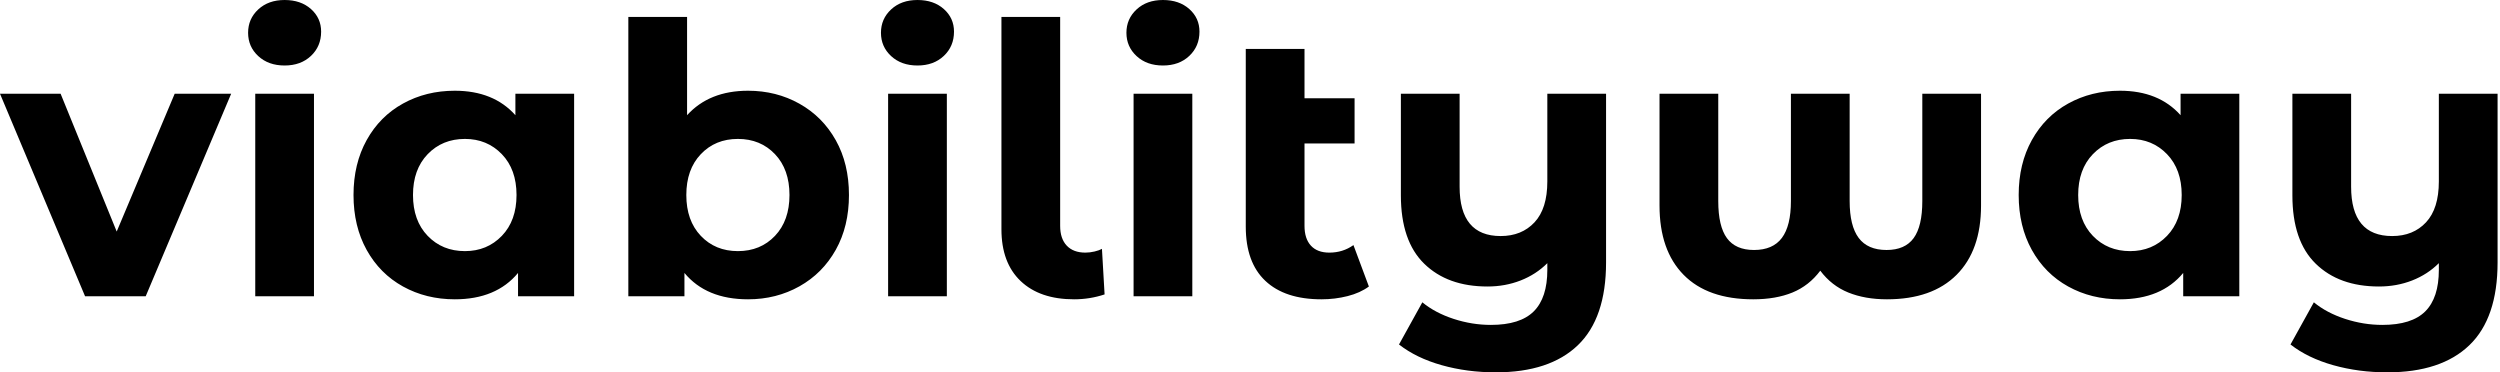 <svg baseProfile="full" height="28" version="1.1" viewBox="0 0 188 28" width="188" xmlns="http://www.w3.org/2000/svg" xmlns:ev="http://www.w3.org/2001/xml-events" xmlns:xlink="http://www.w3.org/1999/xlink"><defs /><g><path d="M17.157 7.05 10.73 22.281H6.172L-0.226 7.05H4.332L8.55 17.412L12.91 7.05Z M18.969 7.05H23.385V22.281H18.969ZM18.431 2.463Q18.431 1.416 19.195 0.708Q19.96 0.0 21.177 0.0Q22.394 0.0 23.159 0.679Q23.923 1.359 23.923 2.378Q23.923 3.482 23.159 4.204Q22.394 4.926 21.177 4.926Q19.96 4.926 19.195 4.218Q18.431 3.511 18.431 2.463Z M42.948 7.05V22.281H38.73V20.526Q37.088 22.508 33.974 22.508Q31.822 22.508 30.081 21.545Q28.34 20.582 27.349 18.799Q26.358 17.015 26.358 14.665Q26.358 12.315 27.349 10.532Q28.34 8.748 30.081 7.786Q31.822 6.823 33.974 6.823Q36.89 6.823 38.532 8.663V7.05ZM38.617 14.665Q38.617 12.74 37.513 11.594Q36.408 10.447 34.738 10.447Q33.039 10.447 31.935 11.594Q30.831 12.74 30.831 14.665Q30.831 16.59 31.935 17.737Q33.039 18.884 34.738 18.884Q36.408 18.884 37.513 17.737Q38.617 16.59 38.617 14.665Z M63.616 14.665Q63.616 17.015 62.625 18.785Q61.634 20.554 59.893 21.531Q58.152 22.508 56.028 22.508Q52.886 22.508 51.244 20.526V22.281H47.025V1.274H51.442V8.663Q53.112 6.823 56.028 6.823Q58.152 6.823 59.893 7.8Q61.634 8.777 62.625 10.546Q63.616 12.315 63.616 14.665ZM59.143 14.665Q59.143 12.74 58.053 11.594Q56.963 10.447 55.264 10.447Q53.565 10.447 52.475 11.594Q51.385 12.74 51.385 14.665Q51.385 16.59 52.475 17.737Q53.565 18.884 55.264 18.884Q56.963 18.884 58.053 17.737Q59.143 16.59 59.143 14.665Z M66.56 7.05H70.977V22.281H66.56ZM66.022 2.463Q66.022 1.416 66.787 0.708Q67.551 0.0 68.768 0.0Q69.986 0.0 70.75 0.679Q71.515 1.359 71.515 2.378Q71.515 3.482 70.75 4.204Q69.986 4.926 68.768 4.926Q67.551 4.926 66.787 4.218Q66.022 3.511 66.022 2.463Z M75.082 17.242V1.274H79.498V16.987Q79.498 17.949 79.994 18.473Q80.489 18.997 81.395 18.997Q81.735 18.997 82.089 18.912Q82.443 18.827 82.641 18.714L82.839 22.14Q81.735 22.508 80.546 22.508Q77.97 22.508 76.526 21.134Q75.082 19.761 75.082 17.242Z M85.019 7.05H89.436V22.281H85.019ZM84.481 2.463Q84.481 1.416 85.246 0.708Q86.01 0.0 87.228 0.0Q88.445 0.0 89.209 0.679Q89.974 1.359 89.974 2.378Q89.974 3.482 89.209 4.204Q88.445 4.926 87.228 4.926Q86.01 4.926 85.246 4.218Q84.481 3.511 84.481 2.463Z M102.714 21.545Q102.063 22.026 101.114 22.267Q100.166 22.508 99.147 22.508Q96.4 22.508 94.928 21.12Q93.456 19.733 93.456 17.043V3.68H97.873V7.389H101.638V10.787H97.873V16.987Q97.873 17.949 98.354 18.473Q98.835 18.997 99.741 18.997Q100.76 18.997 101.553 18.431Z M120.55 7.05V19.733Q120.55 23.923 118.427 25.962Q116.303 28.0 112.255 28.0Q110.103 28.0 108.192 27.462Q106.281 26.924 104.979 25.905L106.734 22.734Q107.697 23.527 109.084 23.98Q110.471 24.433 111.887 24.433Q114.095 24.433 115.114 23.414Q116.133 22.394 116.133 20.299V19.79Q115.284 20.639 114.123 21.092Q112.963 21.545 111.632 21.545Q108.631 21.545 106.876 19.832Q105.12 18.119 105.12 14.694V7.05H109.537V14.042Q109.537 17.751 112.623 17.751Q114.208 17.751 115.171 16.718Q116.133 15.685 116.133 13.646V7.05Z M148.748 7.05V15.458Q148.748 18.827 146.908 20.667Q145.068 22.508 141.67 22.508Q140.028 22.508 138.768 21.998Q137.509 21.488 136.659 20.356Q135.81 21.488 134.564 21.998Q133.319 22.508 131.62 22.508Q128.194 22.508 126.382 20.667Q124.57 18.827 124.57 15.458V7.05H128.987V15.118Q128.987 17.015 129.638 17.907Q130.289 18.799 131.676 18.799Q133.092 18.799 133.771 17.893Q134.451 16.987 134.451 15.118V7.05H138.868V15.118Q138.868 16.987 139.547 17.893Q140.226 18.799 141.642 18.799Q143.029 18.799 143.68 17.907Q144.332 17.015 144.332 15.118V7.05Z M168.17 7.05V22.281H163.951V20.526Q162.309 22.508 159.195 22.508Q157.043 22.508 155.302 21.545Q153.561 20.582 152.57 18.799Q151.579 17.015 151.579 14.665Q151.579 12.315 152.57 10.532Q153.561 8.748 155.302 7.786Q157.043 6.823 159.195 6.823Q162.111 6.823 163.753 8.663V7.05ZM163.838 14.665Q163.838 12.74 162.734 11.594Q161.63 10.447 159.96 10.447Q158.261 10.447 157.157 11.594Q156.053 12.74 156.053 14.665Q156.053 16.59 157.157 17.737Q158.261 18.884 159.96 18.884Q161.63 18.884 162.734 17.737Q163.838 16.59 163.838 14.665Z M187.592 7.05V19.733Q187.592 23.923 185.468 25.962Q183.345 28.0 179.296 28.0Q177.145 28.0 175.234 27.462Q173.323 26.924 172.02 25.905L173.776 22.734Q174.738 23.527 176.125 23.98Q177.513 24.433 178.928 24.433Q181.137 24.433 182.156 23.414Q183.175 22.394 183.175 20.299V19.79Q182.326 20.639 181.165 21.092Q180.004 21.545 178.673 21.545Q175.672 21.545 173.917 19.832Q172.162 18.119 172.162 14.694V7.05H176.578V14.042Q176.578 17.751 179.664 17.751Q181.25 17.751 182.212 16.718Q183.175 15.685 183.175 13.646V7.05Z " fill="rgb(0,0,0)" transform="translate(0.226, 0)" /></g></svg>